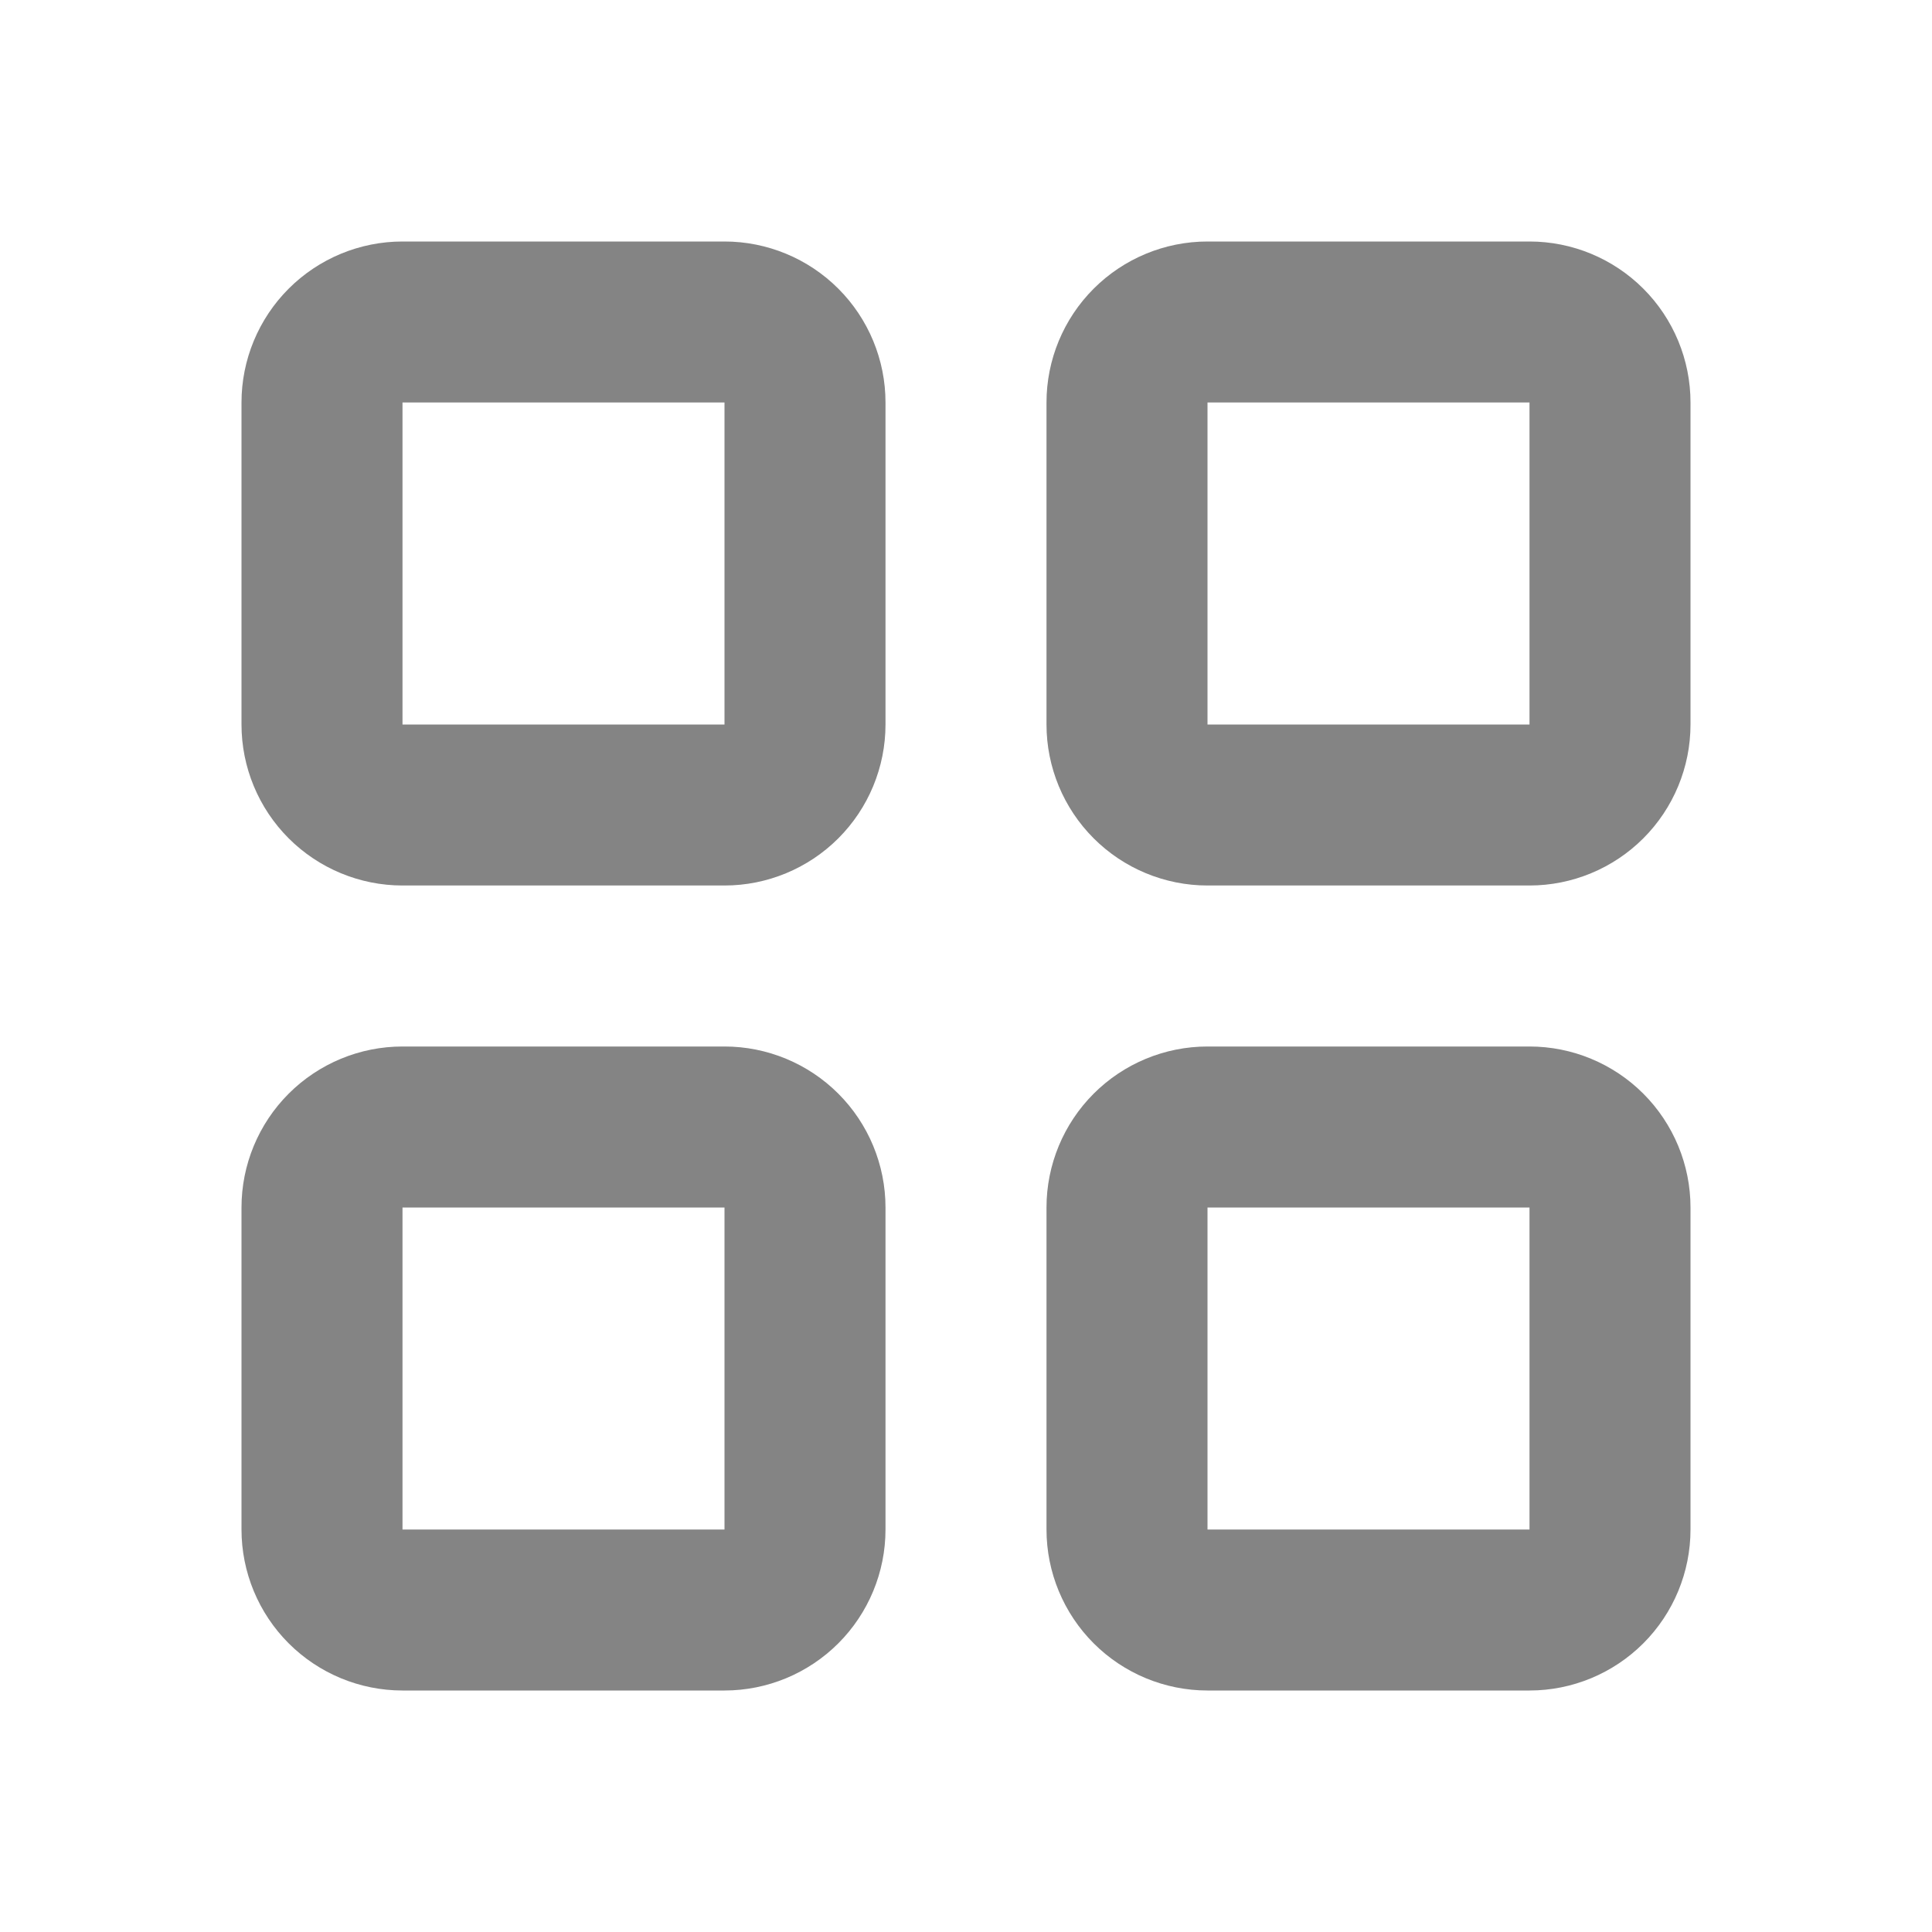 <svg width="24" height="24" viewBox="0 0 24 24" fill="none" xmlns="http://www.w3.org/2000/svg">
<path fill-rule="evenodd" clip-rule="evenodd" d="M3.586 3.586C3.961 3.211 4.47 3 5 3H9C9.53 3 10.039 3.211 10.414 3.586C10.789 3.961 11 4.47 11 5V9C11 9.53 10.789 10.039 10.414 10.414C10.039 10.789 9.53 11 9 11H5C4.47 11 3.961 10.789 3.586 10.414C3.211 10.039 3 9.53 3 9V5C3 4.47 3.211 3.961 3.586 3.586ZM9 5L5 5L5 9H9V5ZM13.586 3.586C13.961 3.211 14.47 3 15 3H19C19.53 3 20.039 3.211 20.414 3.586C20.789 3.961 21 4.47 21 5V9C21 9.53 20.789 10.039 20.414 10.414C20.039 10.789 19.53 11 19 11H15C14.47 11 13.961 10.789 13.586 10.414C13.211 10.039 13 9.53 13 9V5C13 4.47 13.211 3.961 13.586 3.586ZM19 5H15V9H19V5ZM3.586 13.586C3.961 13.211 4.47 13 5 13H9C9.53 13 10.039 13.211 10.414 13.586C10.789 13.961 11 14.47 11 15V19C11 19.53 10.789 20.039 10.414 20.414C10.039 20.789 9.53 21 9 21H5C4.47 21 3.961 20.789 3.586 20.414C3.211 20.039 3 19.53 3 19V15C3 14.47 3.211 13.961 3.586 13.586ZM9 15H5L5 19H9V15ZM13.586 13.586C13.961 13.211 14.47 13 15 13H19C19.53 13 20.039 13.211 20.414 13.586C20.789 13.961 21 14.47 21 15V19C21 19.53 20.789 20.039 20.414 20.414C20.039 20.789 19.53 21 19 21H15C14.47 21 13.961 20.789 13.586 20.414C13.211 20.039 13 19.53 13 19V15C13 14.47 13.211 13.961 13.586 13.586ZM19 15H15V19H19V15Z" fill="#848484"/>
</svg>
